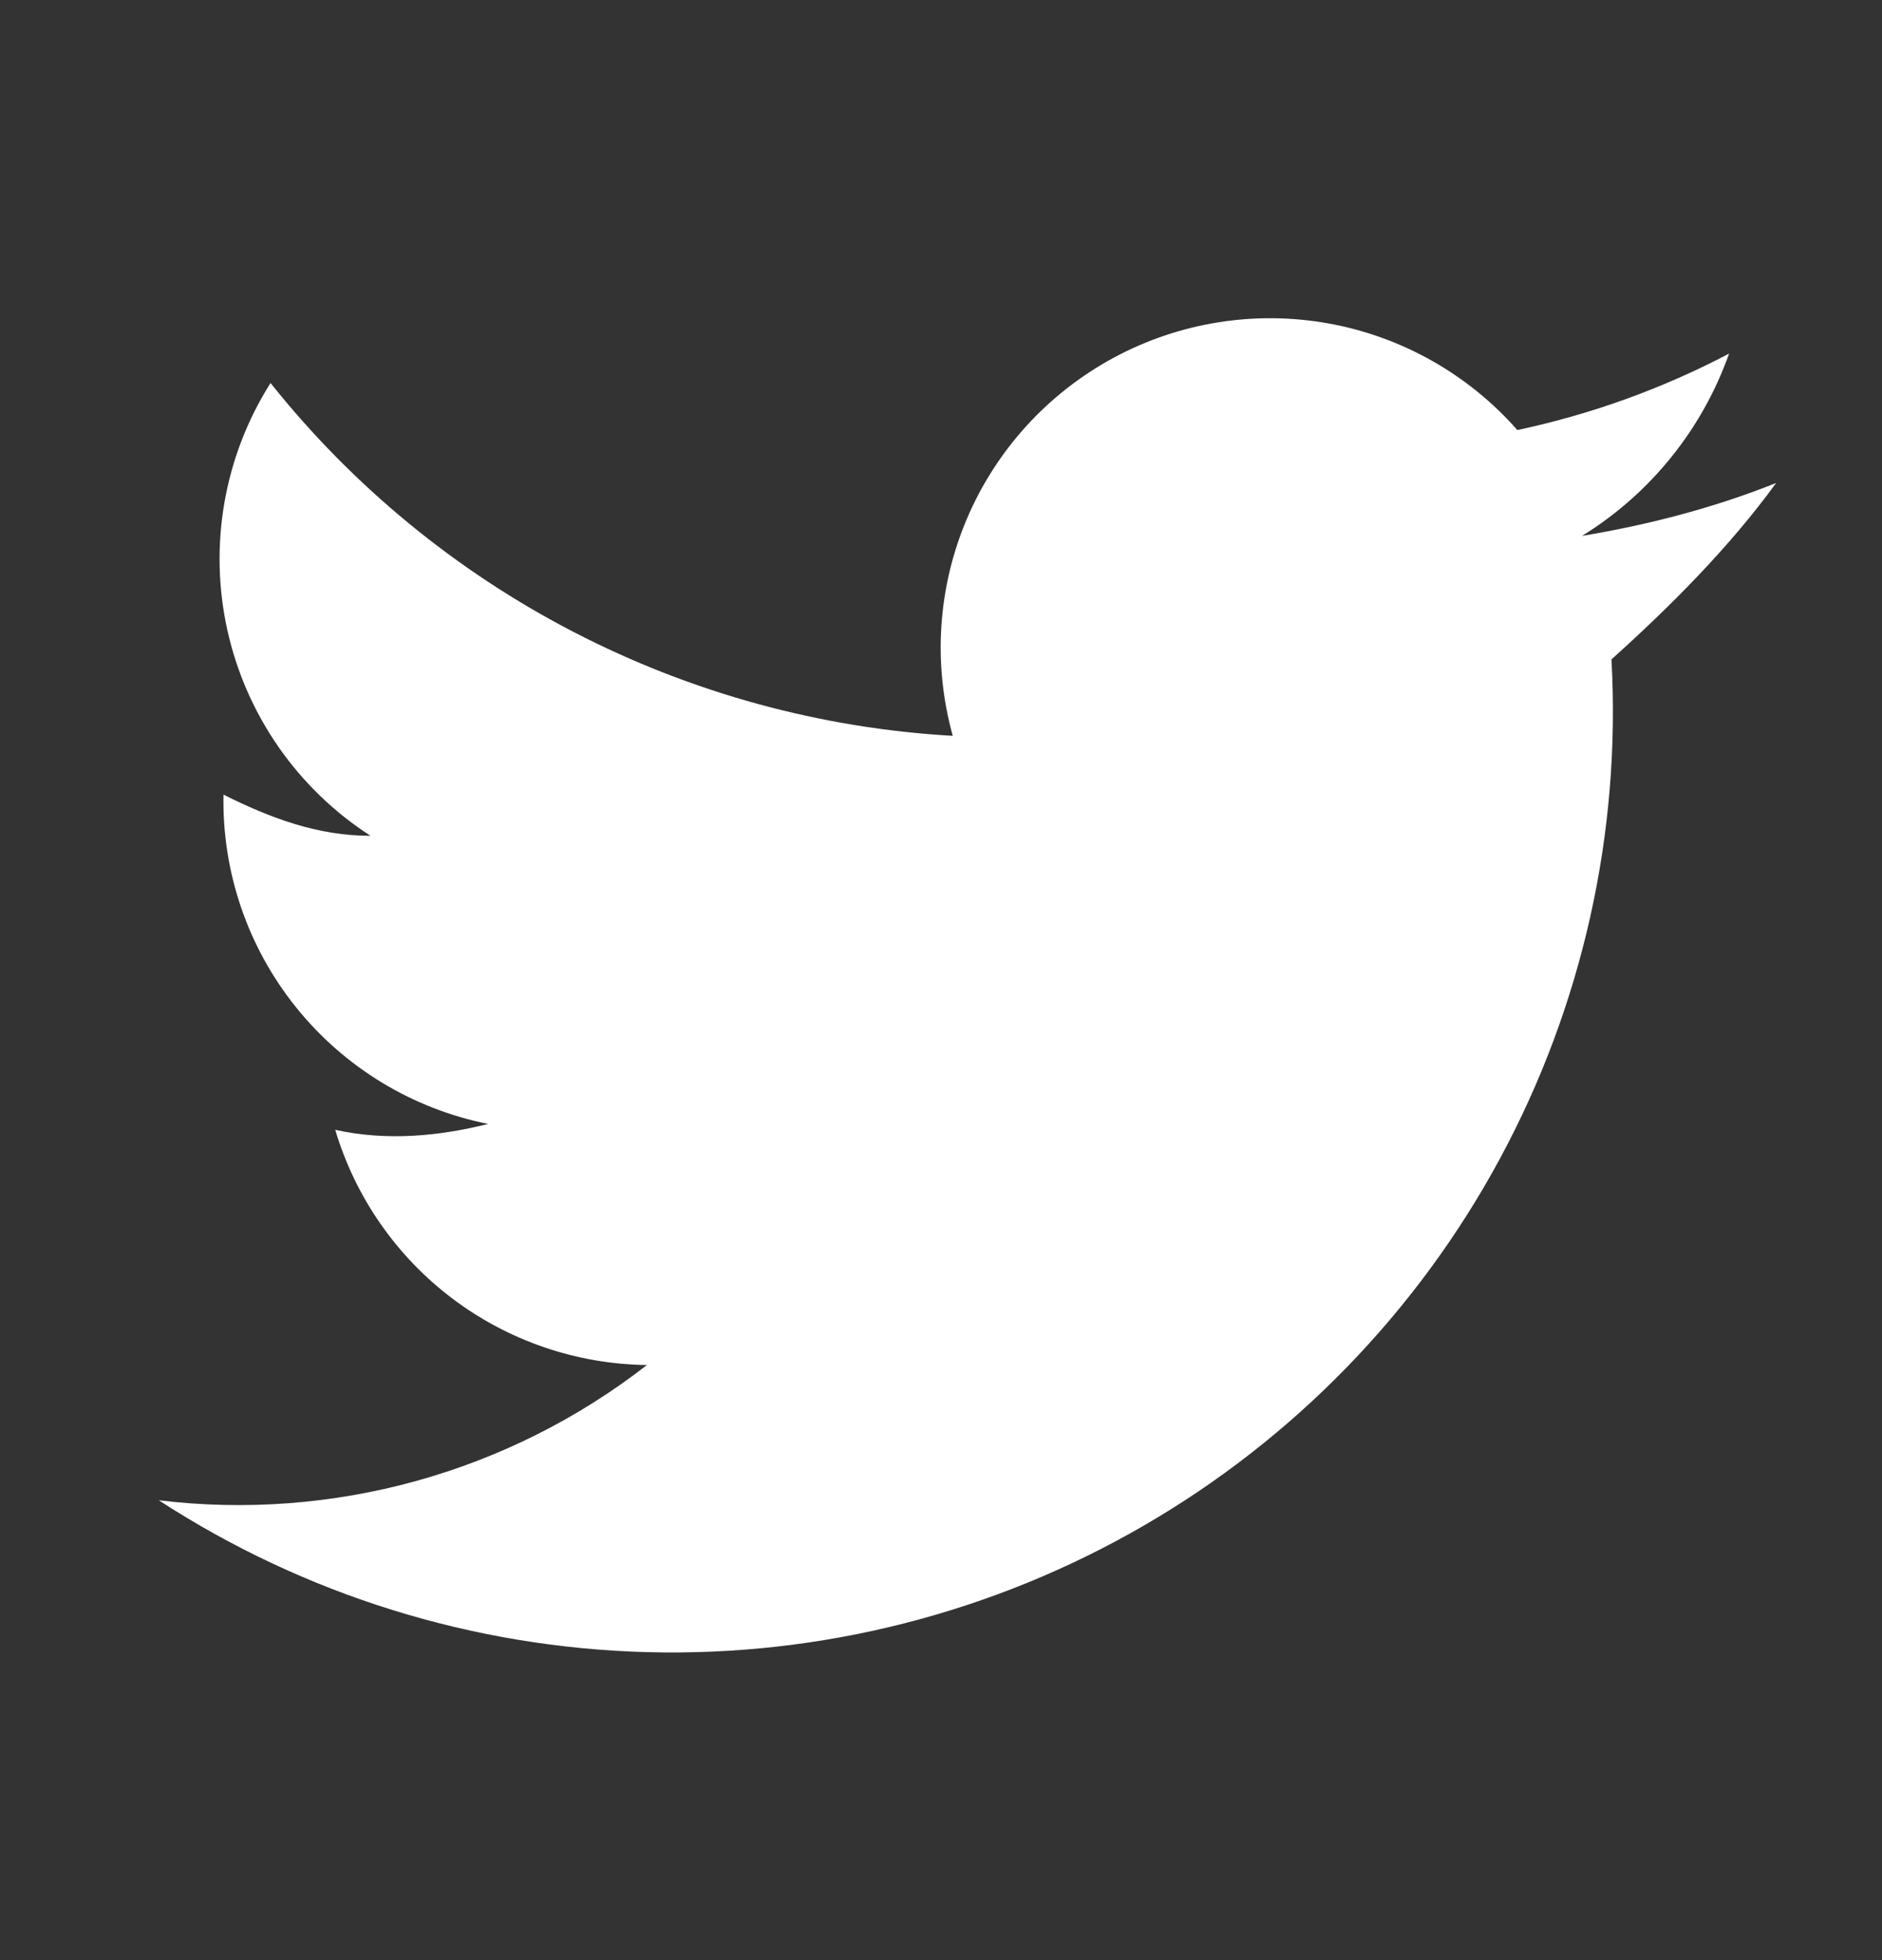 <svg width="24" height="25" viewBox="0 0 24 25" fill="none" xmlns="http://www.w3.org/2000/svg">
<rect x="0" y="0" width="24" height="25" fill="#333333" stroke="none"/>
<path d="M22.65 6.16C21.9 6.46 21.075 6.685 20.175 6.835C21.047 6.296 21.708 5.476 22.05 4.51C21.199 4.957 20.29 5.285 19.35 5.485C18.722 4.771 17.87 4.291 16.934 4.124C15.997 3.957 15.032 4.113 14.196 4.566C13.36 5.019 12.702 5.742 12.33 6.617C11.958 7.493 11.895 8.469 12.15 9.385C10.465 9.289 8.819 8.838 7.32 8.063C5.821 7.288 4.502 6.205 3.45 4.885C2.858 5.821 2.66 6.953 2.899 8.035C3.138 9.116 3.794 10.06 4.725 10.66C4.05 10.66 3.45 10.435 2.85 10.135C2.831 11.12 3.158 12.08 3.775 12.847C4.392 13.615 5.259 14.142 6.225 14.335C5.625 14.485 4.95 14.56 4.275 14.41C4.531 15.269 5.055 16.023 5.77 16.563C6.485 17.102 7.354 17.399 8.25 17.41C6.484 18.784 4.246 19.404 2.025 19.135C3.884 20.344 6.041 21.014 8.257 21.072C10.473 21.13 12.662 20.572 14.581 19.461C16.5 18.35 18.073 16.73 19.127 14.779C20.18 12.828 20.673 10.624 20.55 8.41C21.3 7.735 22.05 6.985 22.65 6.16Z" fill="white"/>
</svg>
